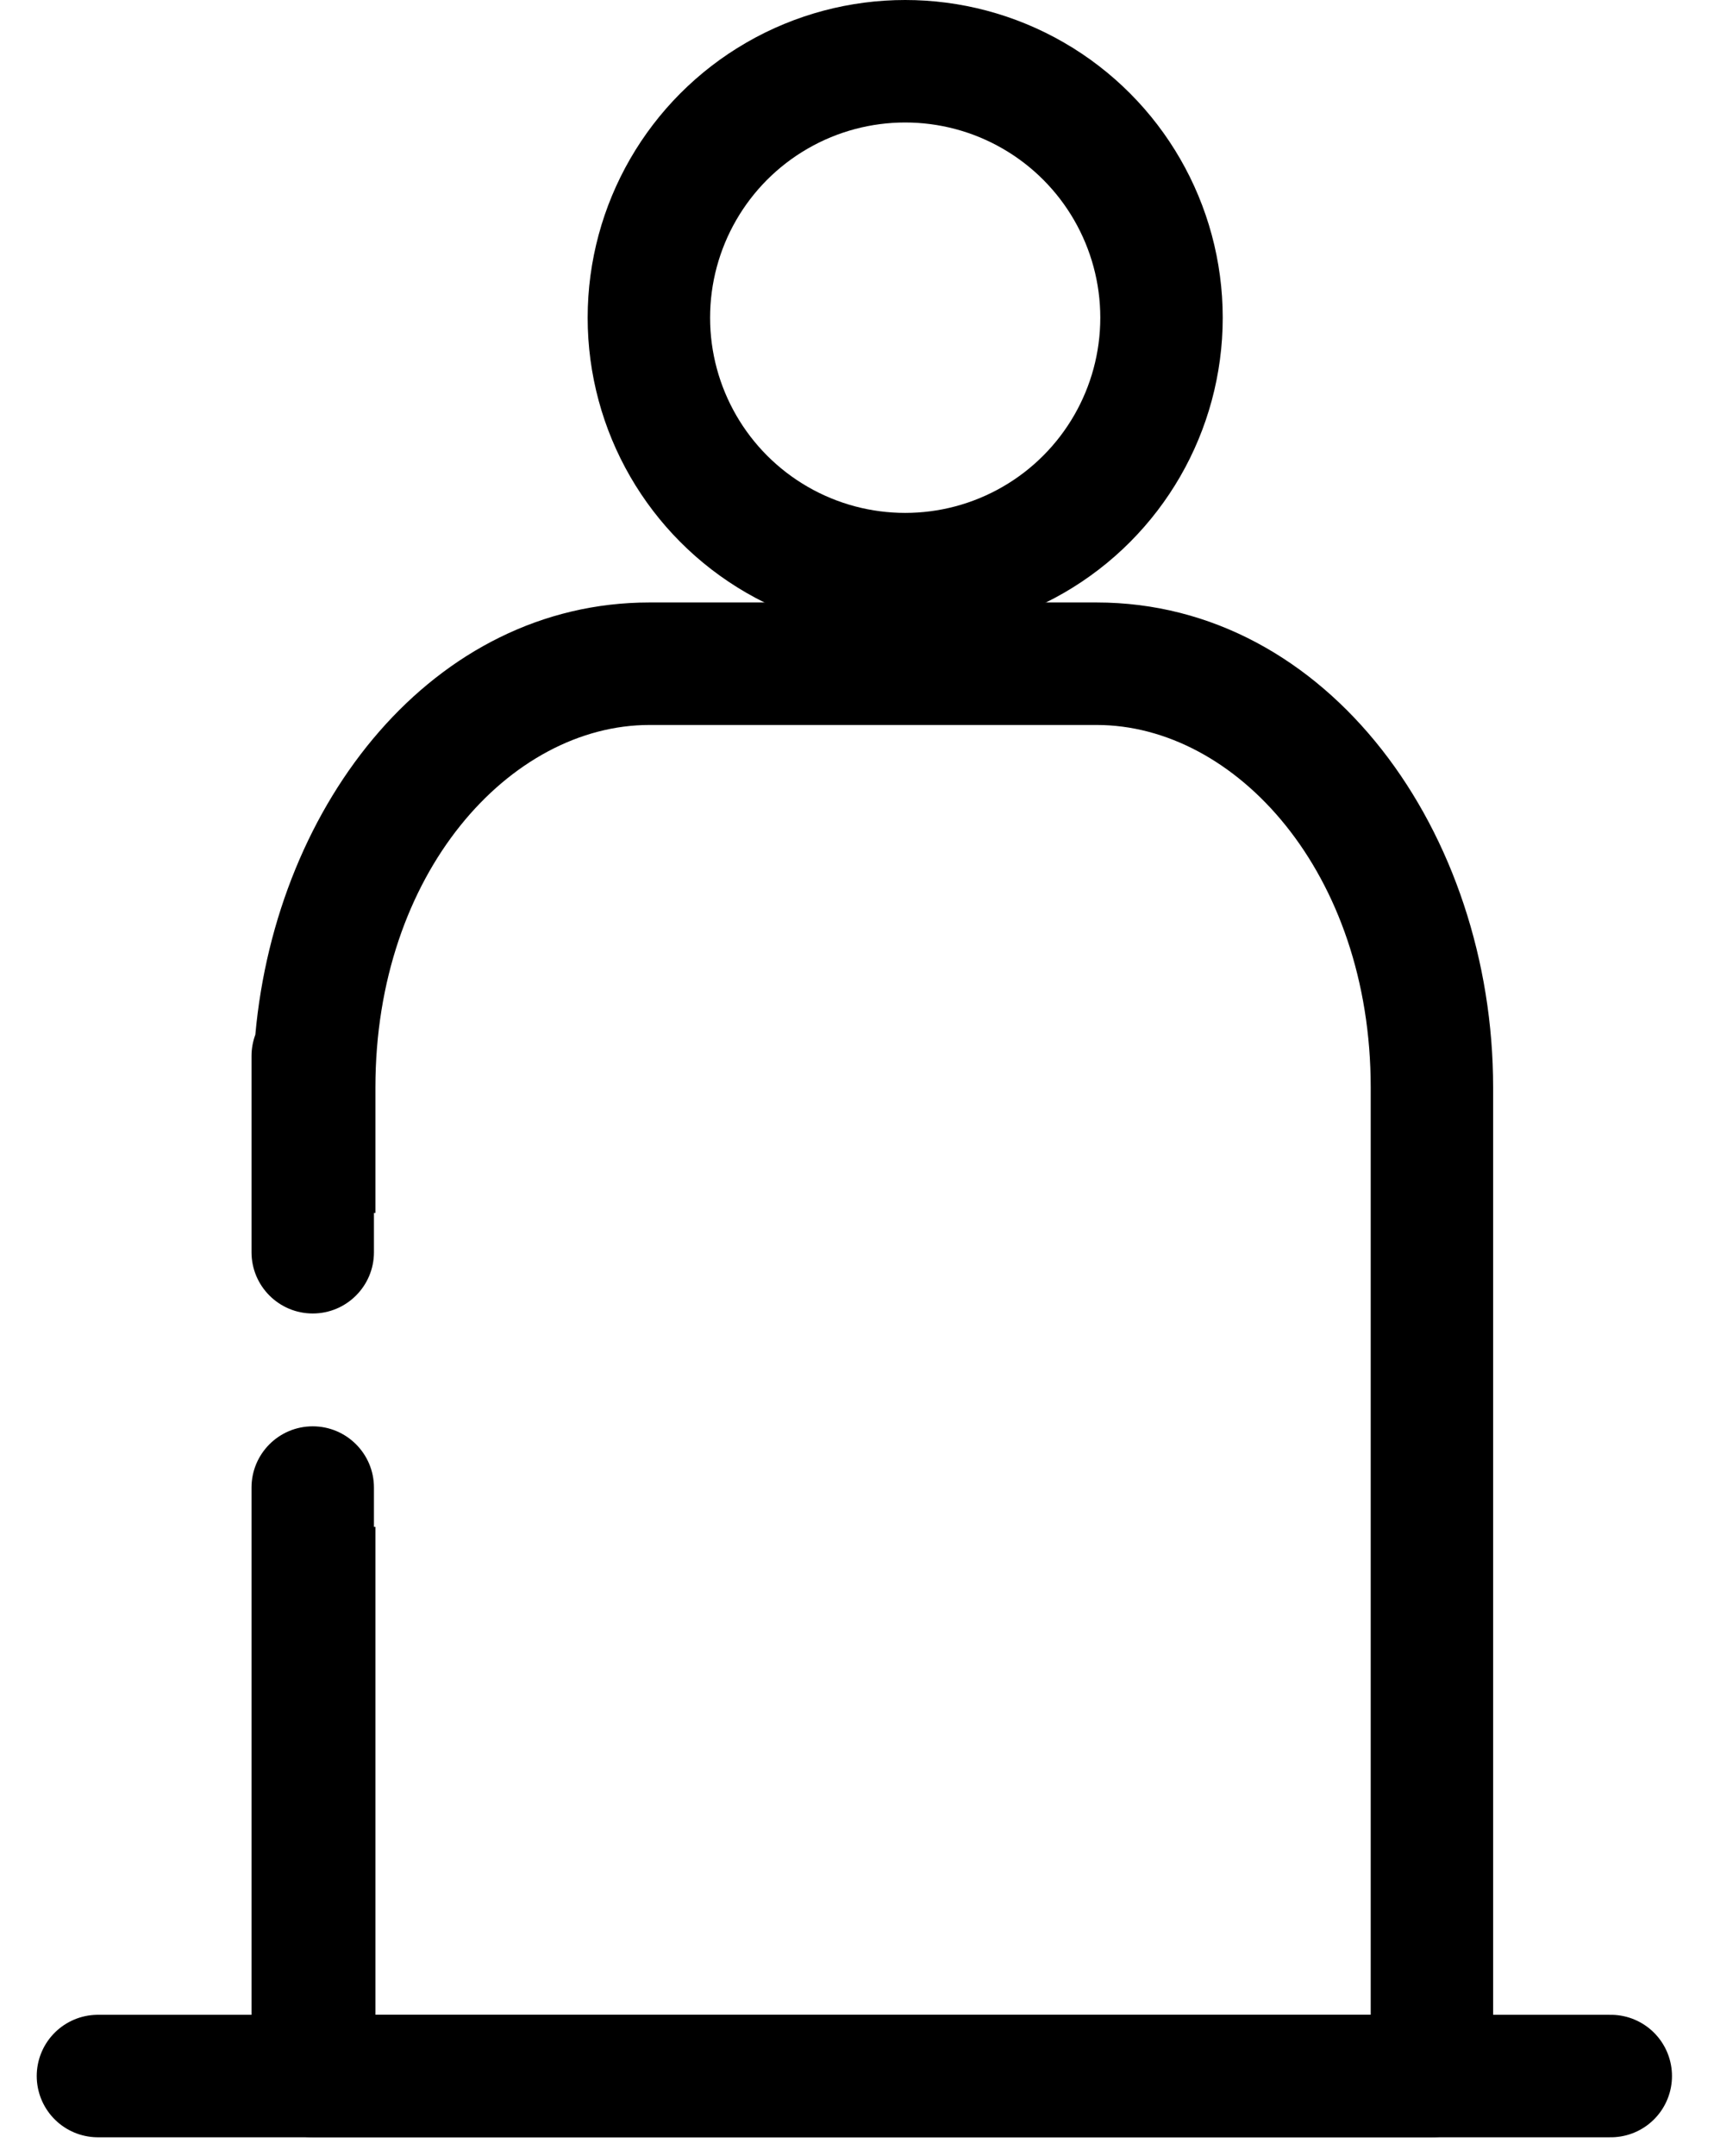 <svg width="35" height="44" viewBox="0 0 35 44" fill="none" xmlns="http://www.w3.org/2000/svg">
<path d="M32.892 42.37L2 42.37" stroke="#000000" stroke-width="2.5" stroke-miterlimit="10" stroke-linecap="round" stroke-linejoin="round"/>
<path fill-rule="evenodd" clip-rule="evenodd" d="M7.636 24.756V25.557C7.636 26.247 7.076 26.807 6.386 26.807C5.696 26.807 5.136 26.247 5.136 25.557V21.553C5.136 21.4 5.164 21.253 5.214 21.117C5.641 16.372 8.858 12.296 13.263 12.296H22.392C27.128 12.296 30.49 17.006 30.49 22.194V42.37C30.49 43.06 29.93 43.62 29.24 43.62H6.416C6.411 43.62 6.406 43.62 6.402 43.62C6.396 43.62 6.391 43.62 6.386 43.62C5.696 43.62 5.136 43.06 5.136 42.37V30.36C5.136 29.67 5.696 29.11 6.386 29.11C7.076 29.11 7.636 29.67 7.636 30.36V31.161H7.666V41.12H27.99V22.194C27.99 17.811 25.235 14.796 22.392 14.796H13.263C10.421 14.796 7.666 17.811 7.666 22.194V24.756H7.636Z" fill="#000000"/>
<circle cx="18.484" cy="6.484" r="5.234" stroke="#000000" stroke-width="2.5"/>
</svg>
